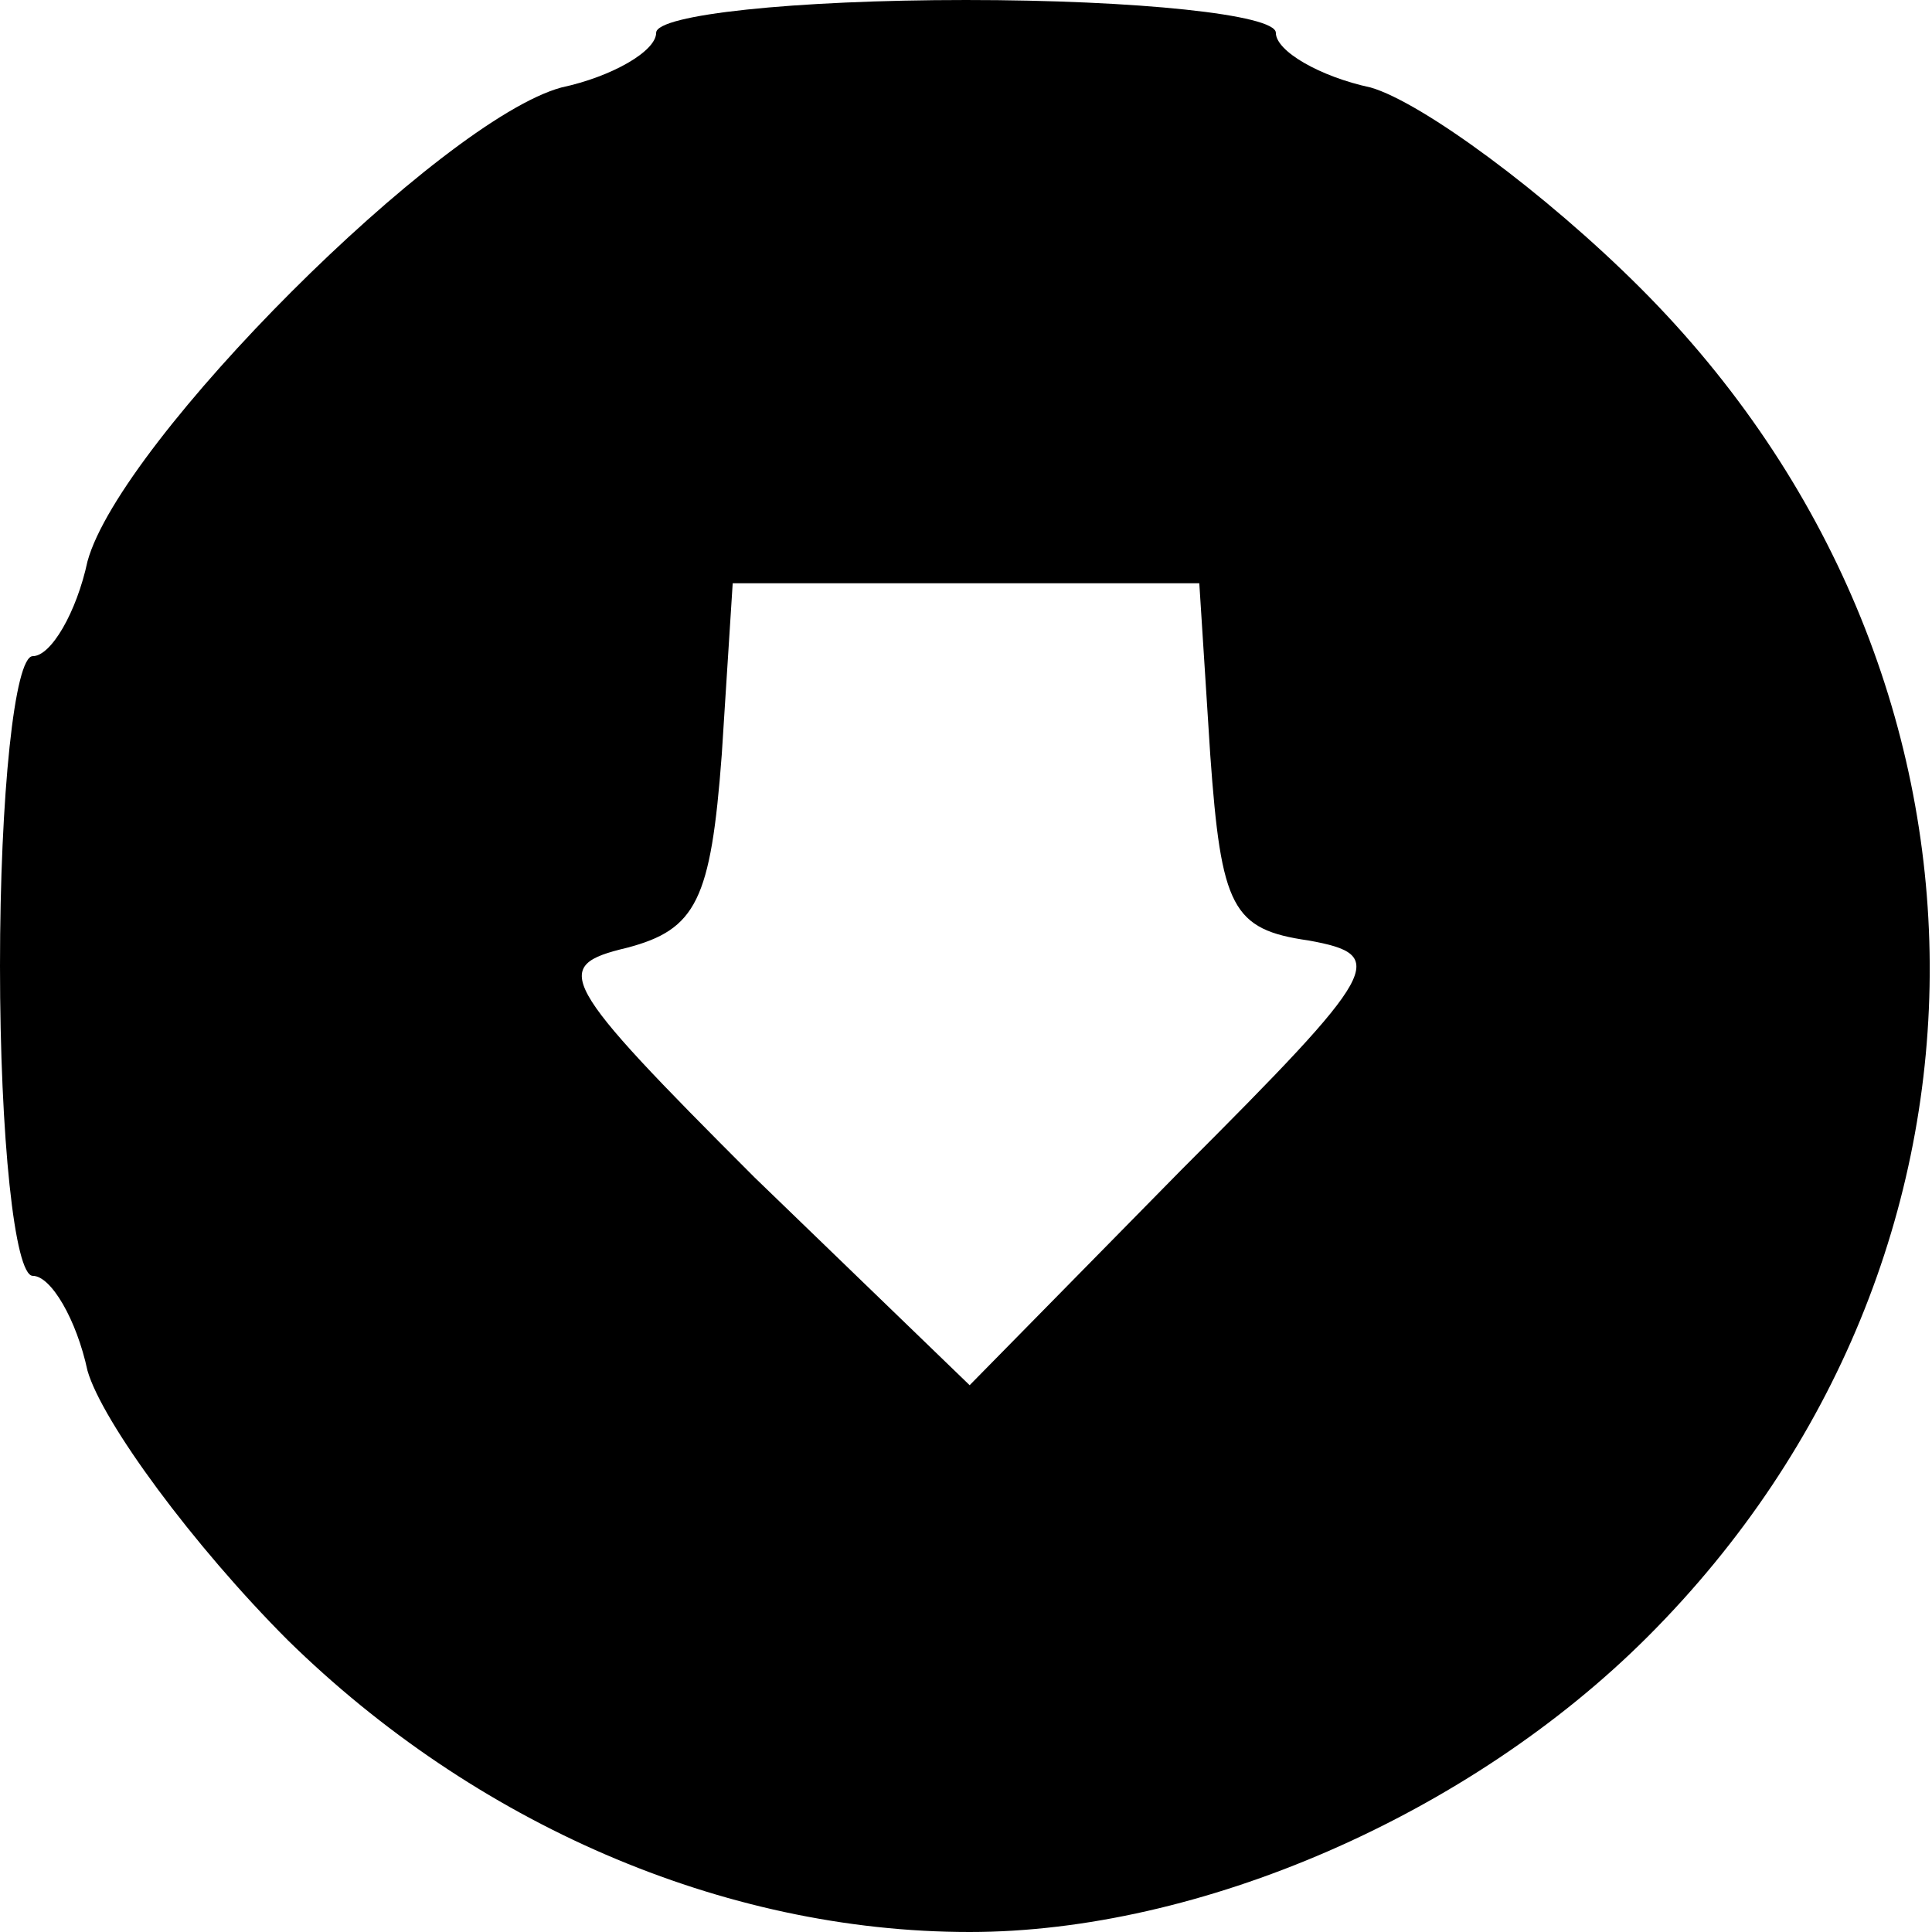 <svg xmlns="http://www.w3.org/2000/svg" width="53pt" height="53pt" viewBox="0 0 53 53" preserveAspectRatio="xMidYMid meet"><g transform="translate(0,53) scale(0.1,-0.1)" fill="#000000" stroke="none"><path d="M180 521 c0 -5 -12 -12 -26 -15 -33 -9 -121 -97 -130 -130 -3 -14 -10 -26 -15 -26 -5 0 -9 -38 -9 -85 0 -47 4 -85 9 -85 5 0 12 -12 15 -26 4 -14 29 -48 55 -74 51 -50 119 -80 187 -80 63 0 137 32 186 81 104 104 103 265 -2 370 -26 26 -60 51 -74 55 -14 3 -26 10 -26 15 0 5 -38 9 -85 9 -47 0 -85 -4 -85 -9z m152 -198 c3 -42 6 -48 27 -51 22 -4 20 -8 -35 -63 l-58 -59 -59 57 c-54 54 -56 58 -35 63 19 5 23 13 26 53 l3 47 64 0 64 0 3 -47z"></path></g></svg>